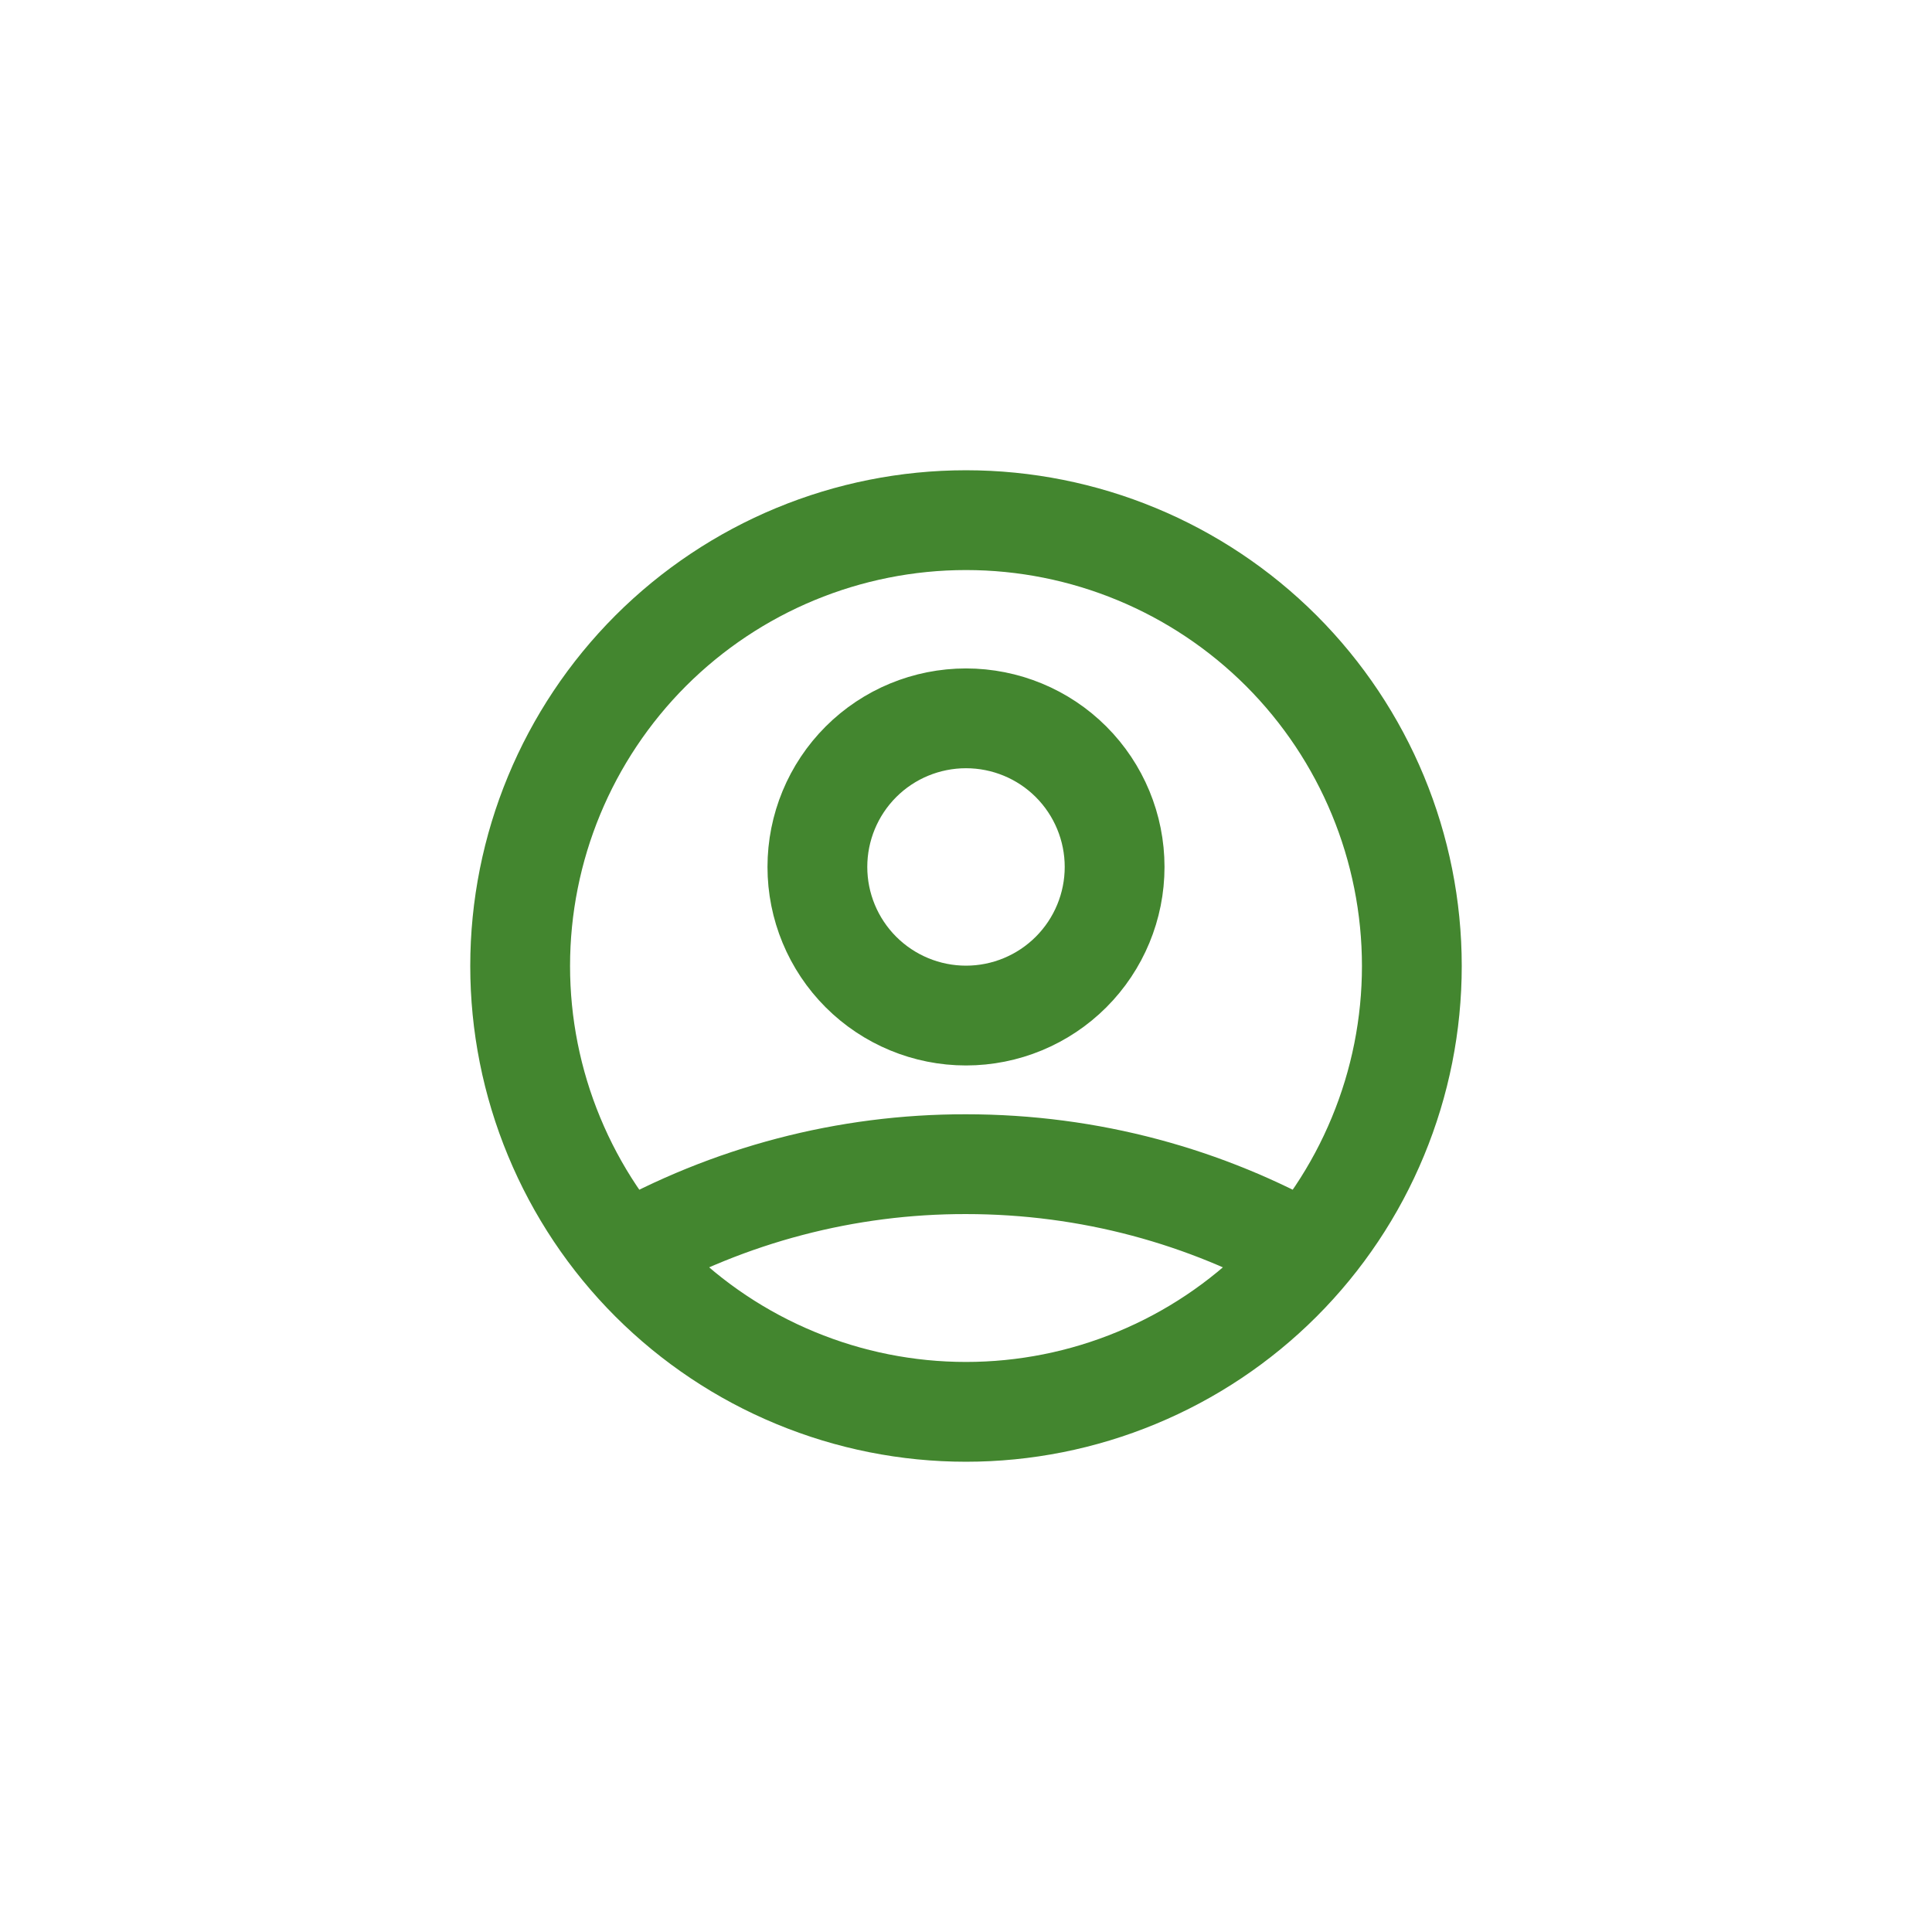 <svg width="26" height="26" viewBox="0 0 26 26" fill="none" xmlns="http://www.w3.org/2000/svg">
<path d="M8.414 16.869C9.813 16.079 11.393 15.664 13 15.667C14.667 15.667 16.231 16.103 17.586 16.869M15 11.667C15 12.197 14.789 12.706 14.414 13.081C14.039 13.456 13.53 13.667 13 13.667C12.47 13.667 11.961 13.456 11.586 13.081C11.211 12.706 11 12.197 11 11.667C11 11.136 11.211 10.627 11.586 10.252C11.961 9.877 12.47 9.667 13 9.667C13.53 9.667 14.039 9.877 14.414 10.252C14.789 10.627 15 11.136 15 11.667V11.667ZM19 13C19 13.788 18.845 14.568 18.543 15.296C18.242 16.024 17.8 16.686 17.243 17.243C16.686 17.8 16.024 18.242 15.296 18.543C14.568 18.845 13.788 19 13 19C12.212 19 11.432 18.845 10.704 18.543C9.976 18.242 9.315 17.8 8.757 17.243C8.2 16.686 7.758 16.024 7.457 15.296C7.155 14.568 7 13.788 7 13C7 11.409 7.632 9.883 8.757 8.757C9.883 7.632 11.409 7 13 7C14.591 7 16.117 7.632 17.243 8.757C18.368 9.883 19 11.409 19 13Z" stroke="#43862F" stroke-width="1.343" stroke-linecap="round" stroke-linejoin="round"/>
</svg>
